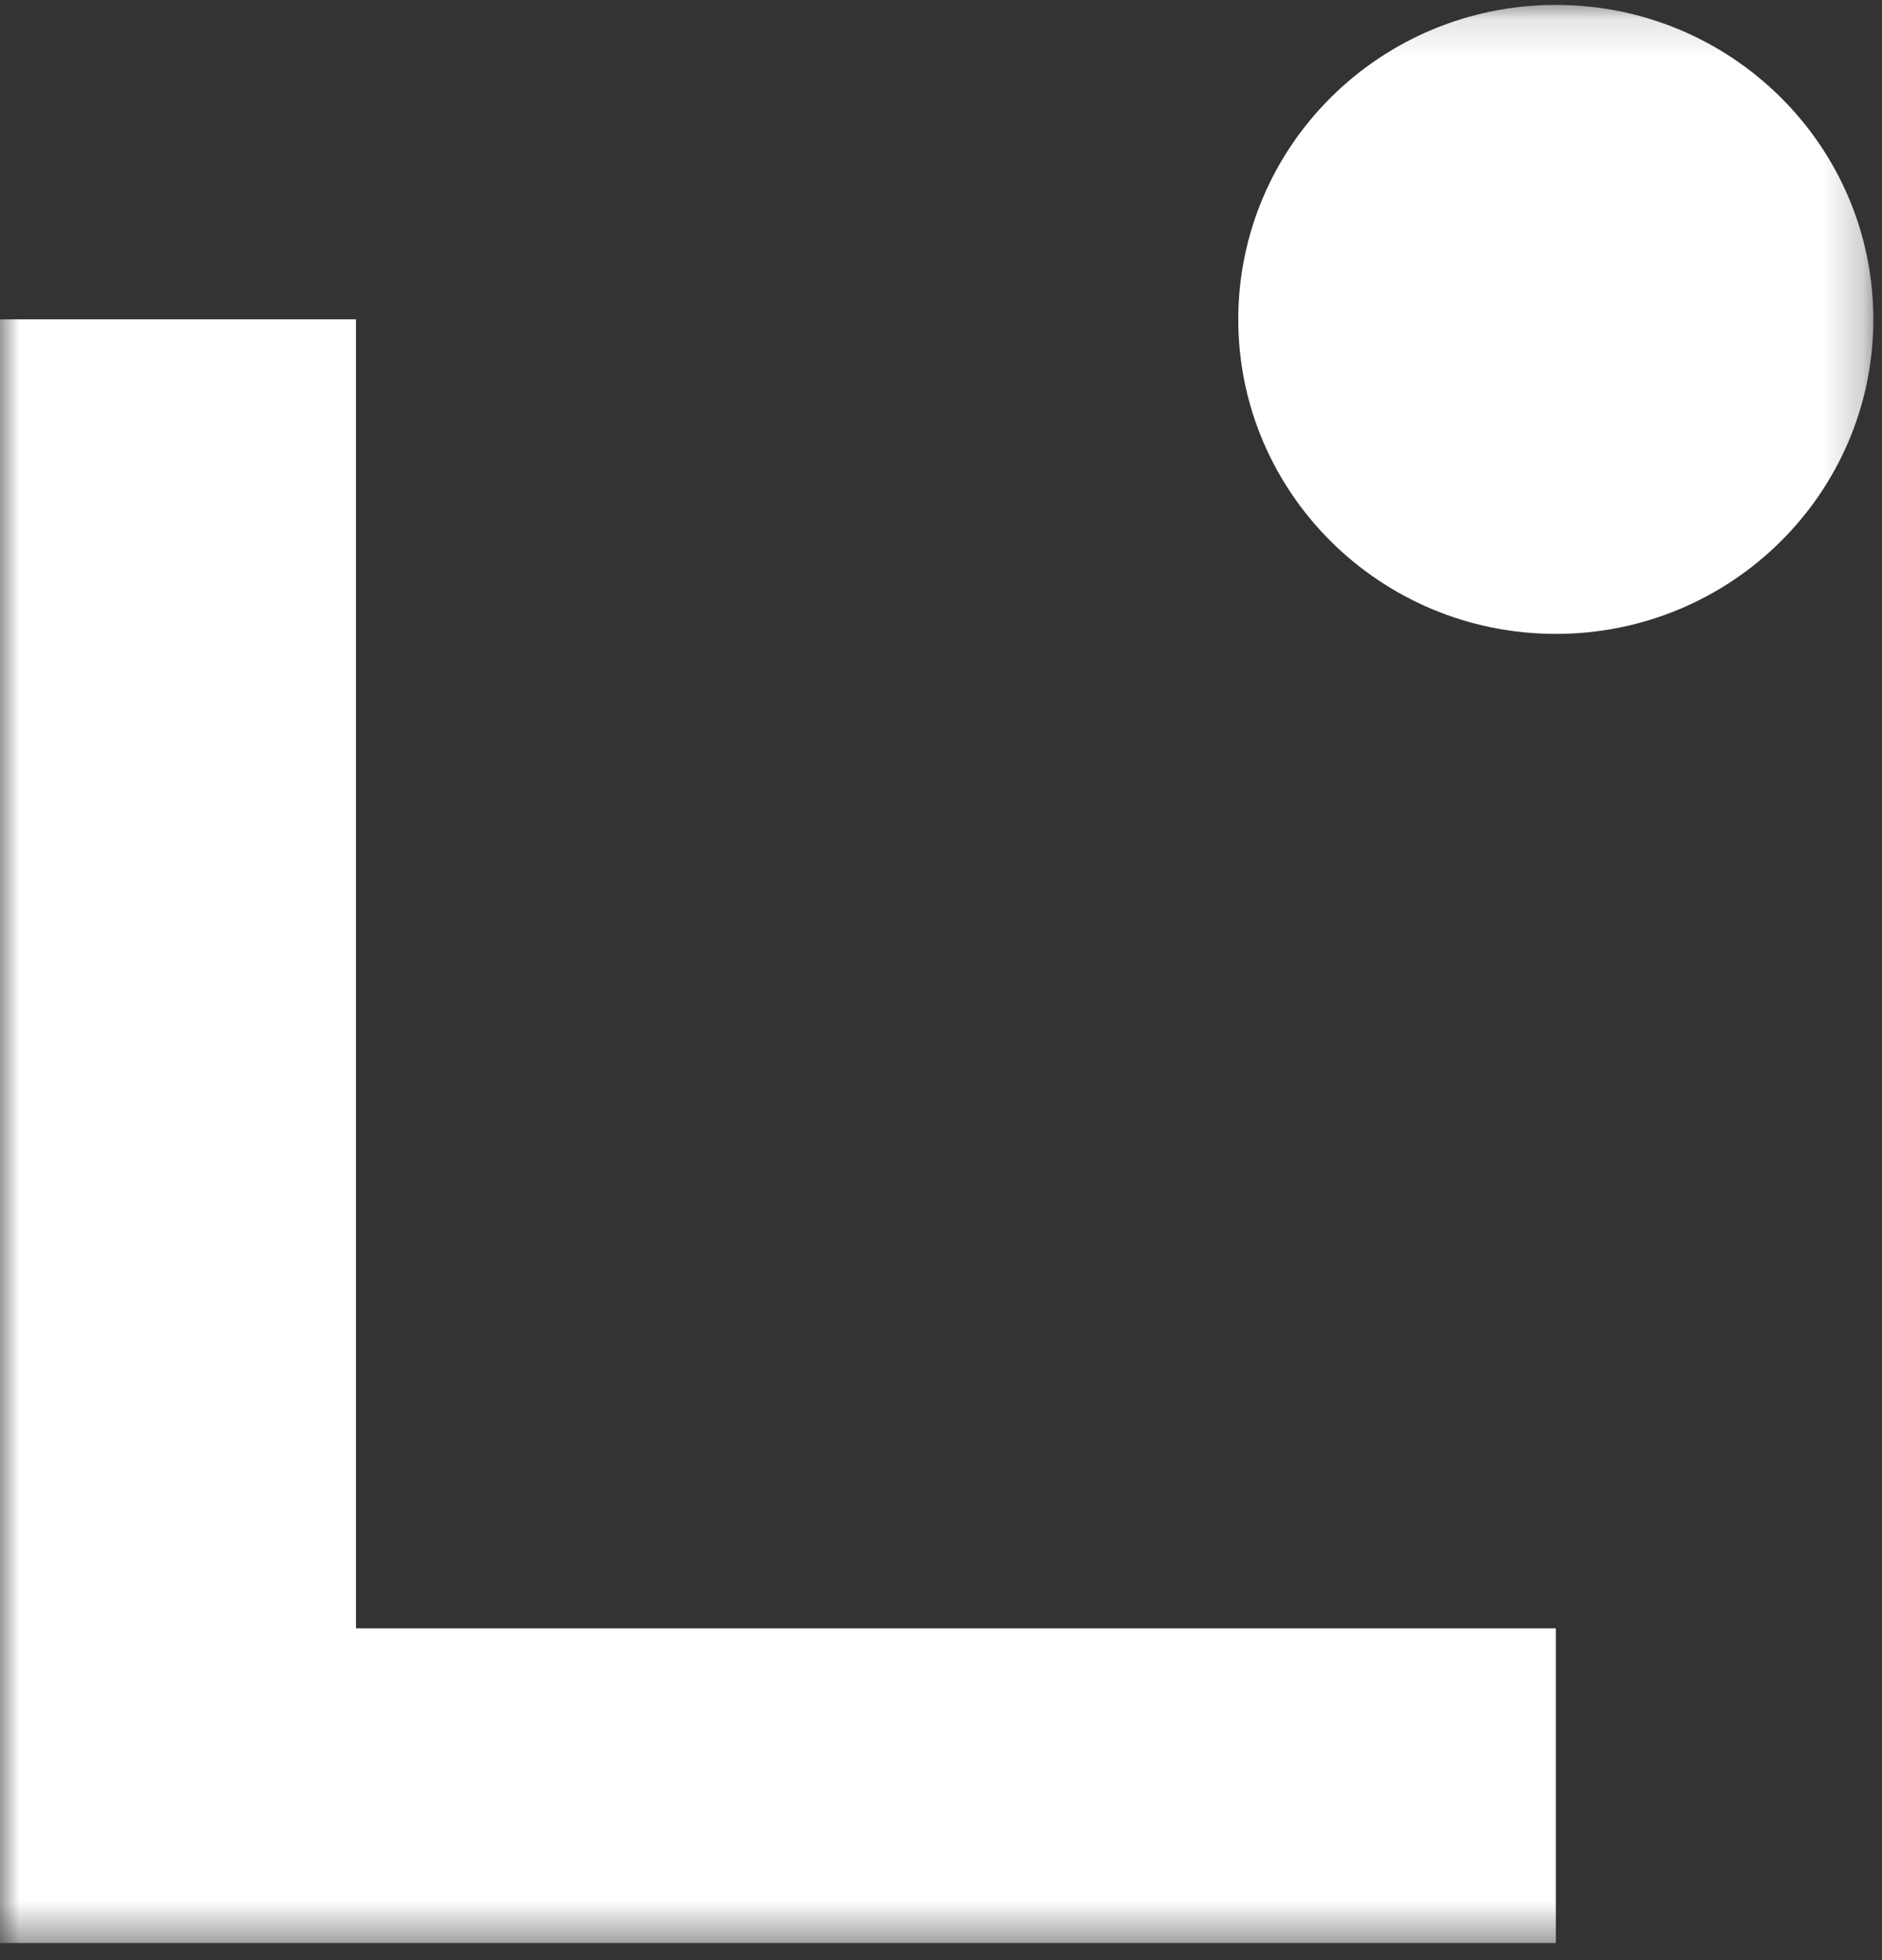 <svg width="48" height="50" viewBox="0 0 48 50" fill="none" xmlns="http://www.w3.org/2000/svg">
<rect x="0" y="0" width="48" height="50" fill="#333333" stroke="none"/>
<g clip-path="url(#clip0_2655_5728)">
<mask id="mask0_2655_5728" style="mask-type:luminance" maskUnits="userSpaceOnUse" x="0" y="0" width="48" height="50">
<path d="M47.779 0.125H0V49.565H47.779V0.125Z" fill="white"/>
</mask>
<g mask="url(#mask0_2655_5728)">
<path d="M39.681 49.564H0V8.146H9.079V41.537H39.681V49.56V49.564Z" fill="white"/>
<path d="M39.681 16.17C44.154 16.17 47.779 12.578 47.779 8.148C47.779 3.717 44.154 0.125 39.681 0.125C35.208 0.125 31.582 3.717 31.582 8.148C31.582 12.578 35.208 16.17 39.681 16.17Z" fill="white"/>
</g>
</g>
<defs>
<clipPath id="clip0_2655_5728">
<rect width="48" height="50" fill="white"/>
</clipPath>
</defs>
</svg>

